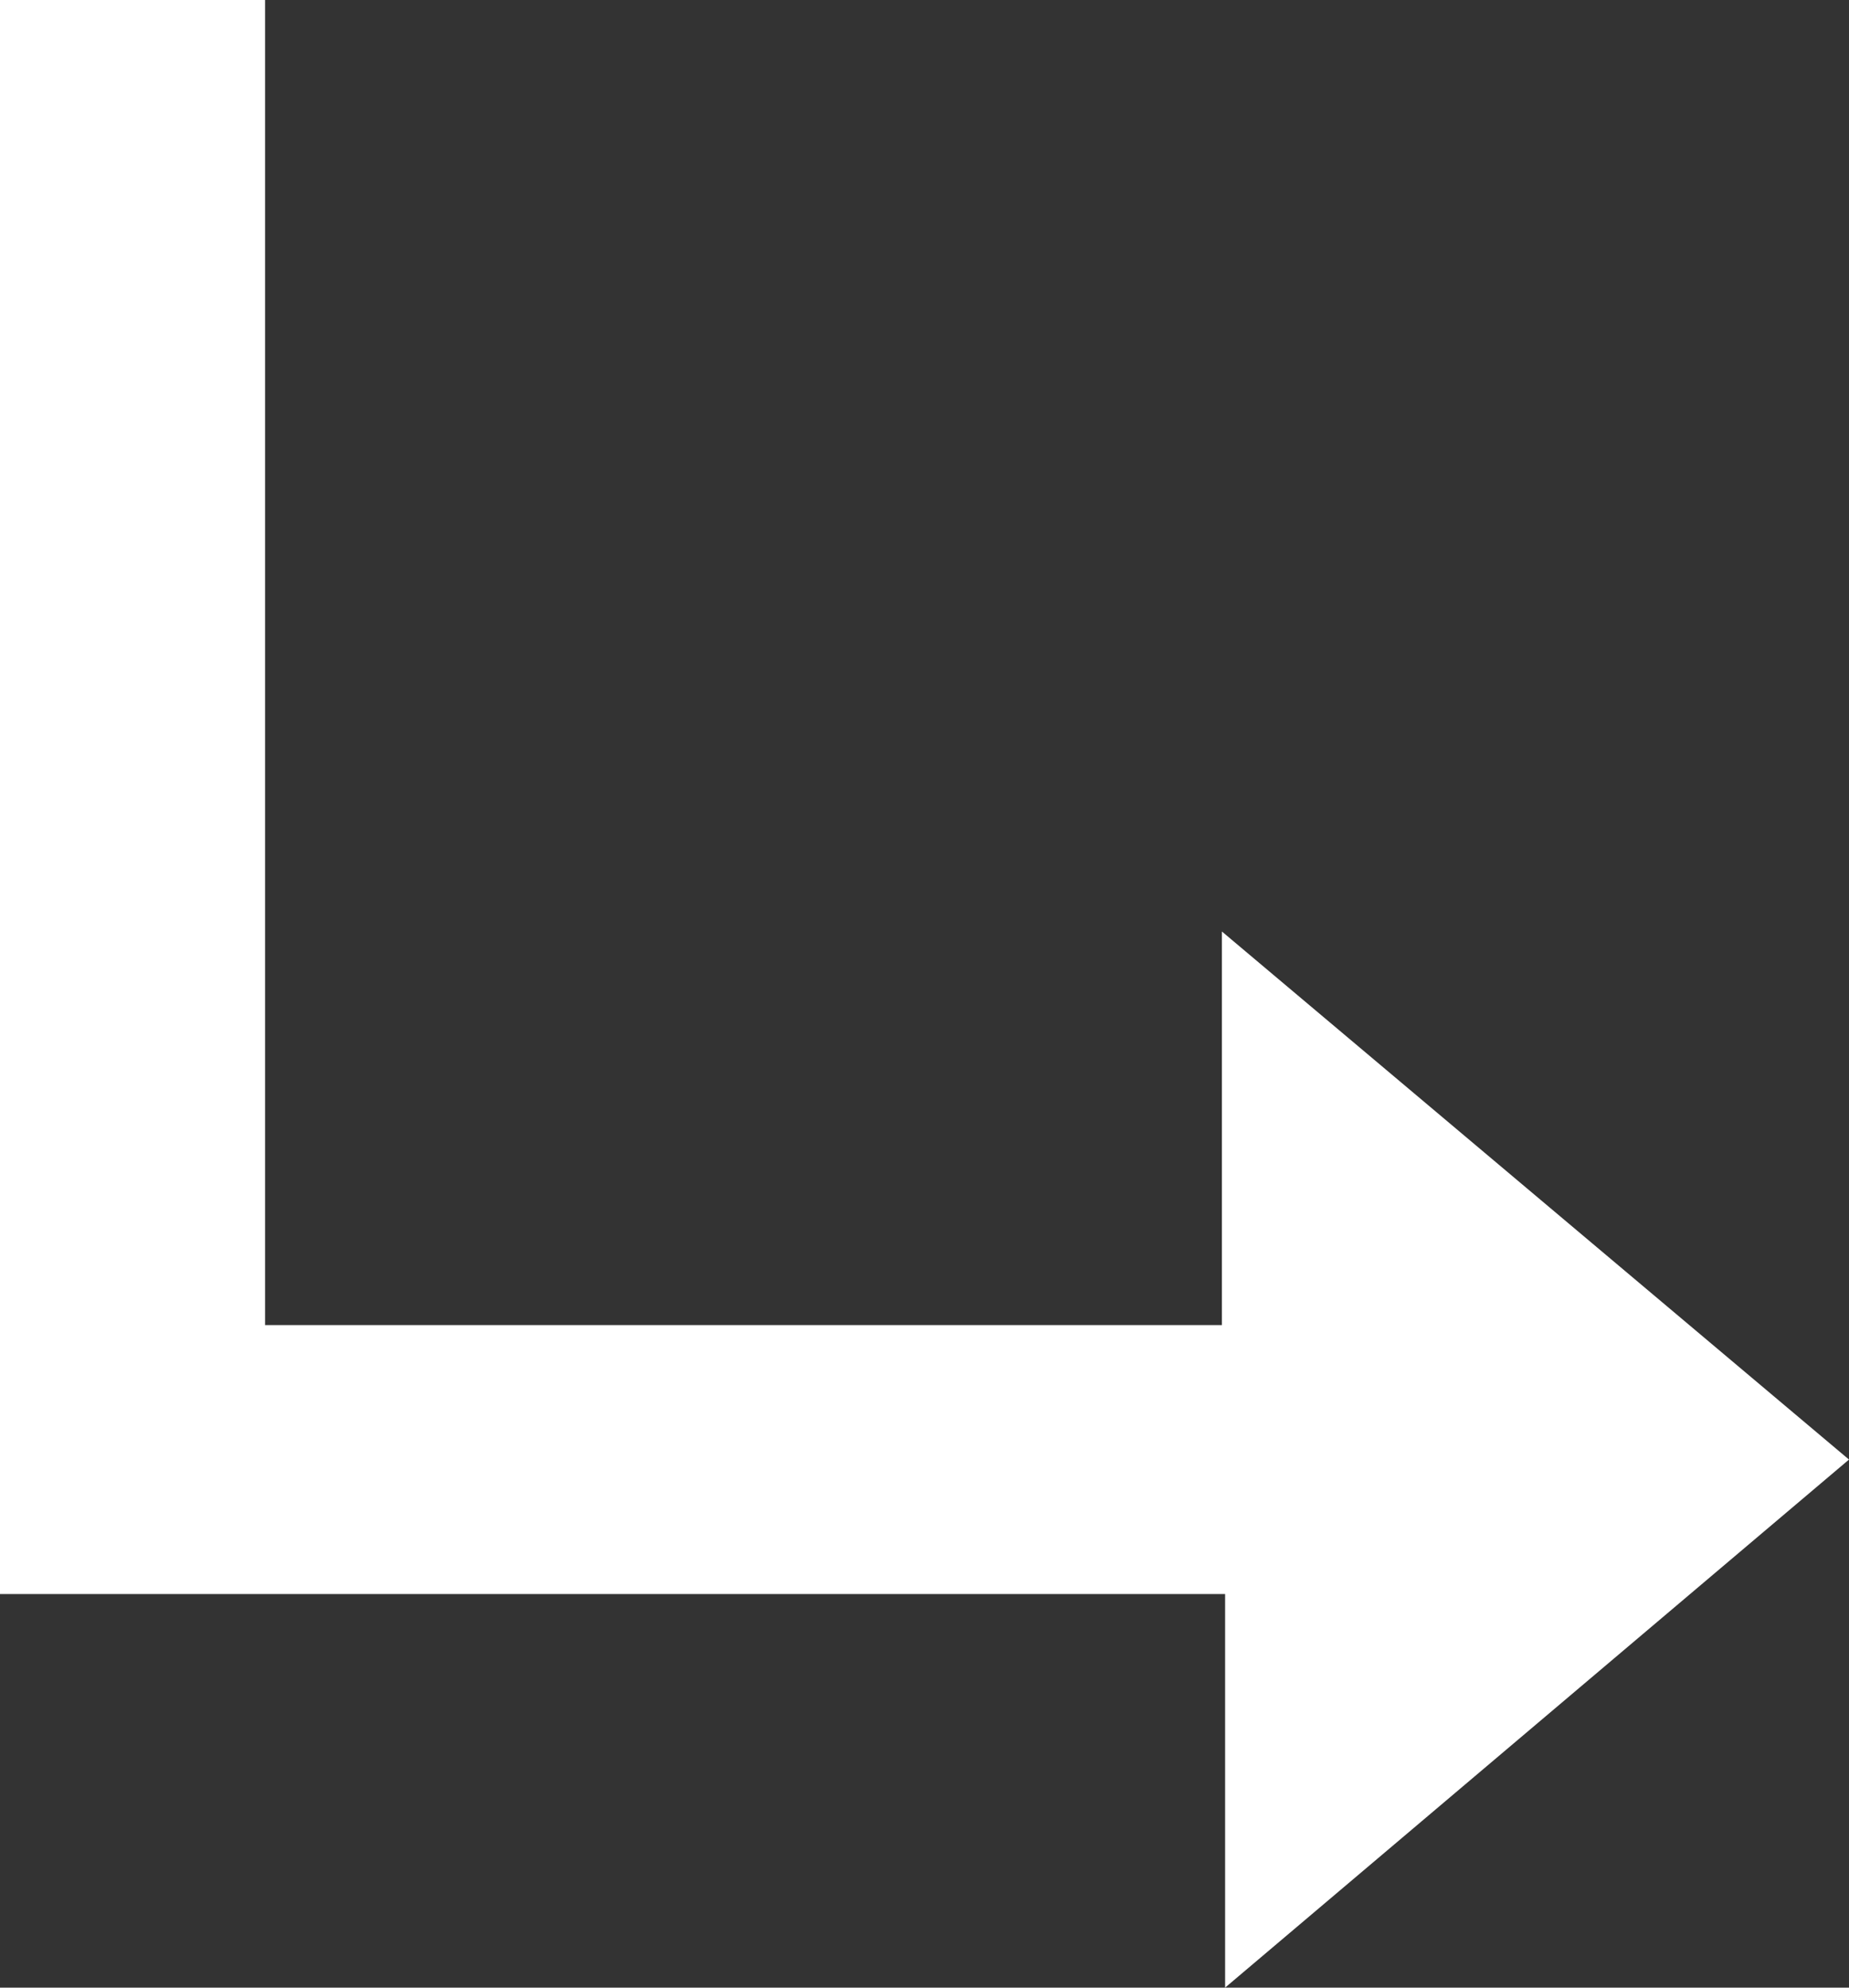 <svg width="40" height="43" viewBox="0 0 40 43" fill="none" xmlns="http://www.w3.org/2000/svg">
<rect x="0" y="0" width="40" height="43" fill="#333333" stroke="none"/>
<path d="M5.734 0V28.667H26.434V20.152L40 31.576L26.503 43V34.485H0V0H5.734Z" fill="#ffffff"/>
</svg>
